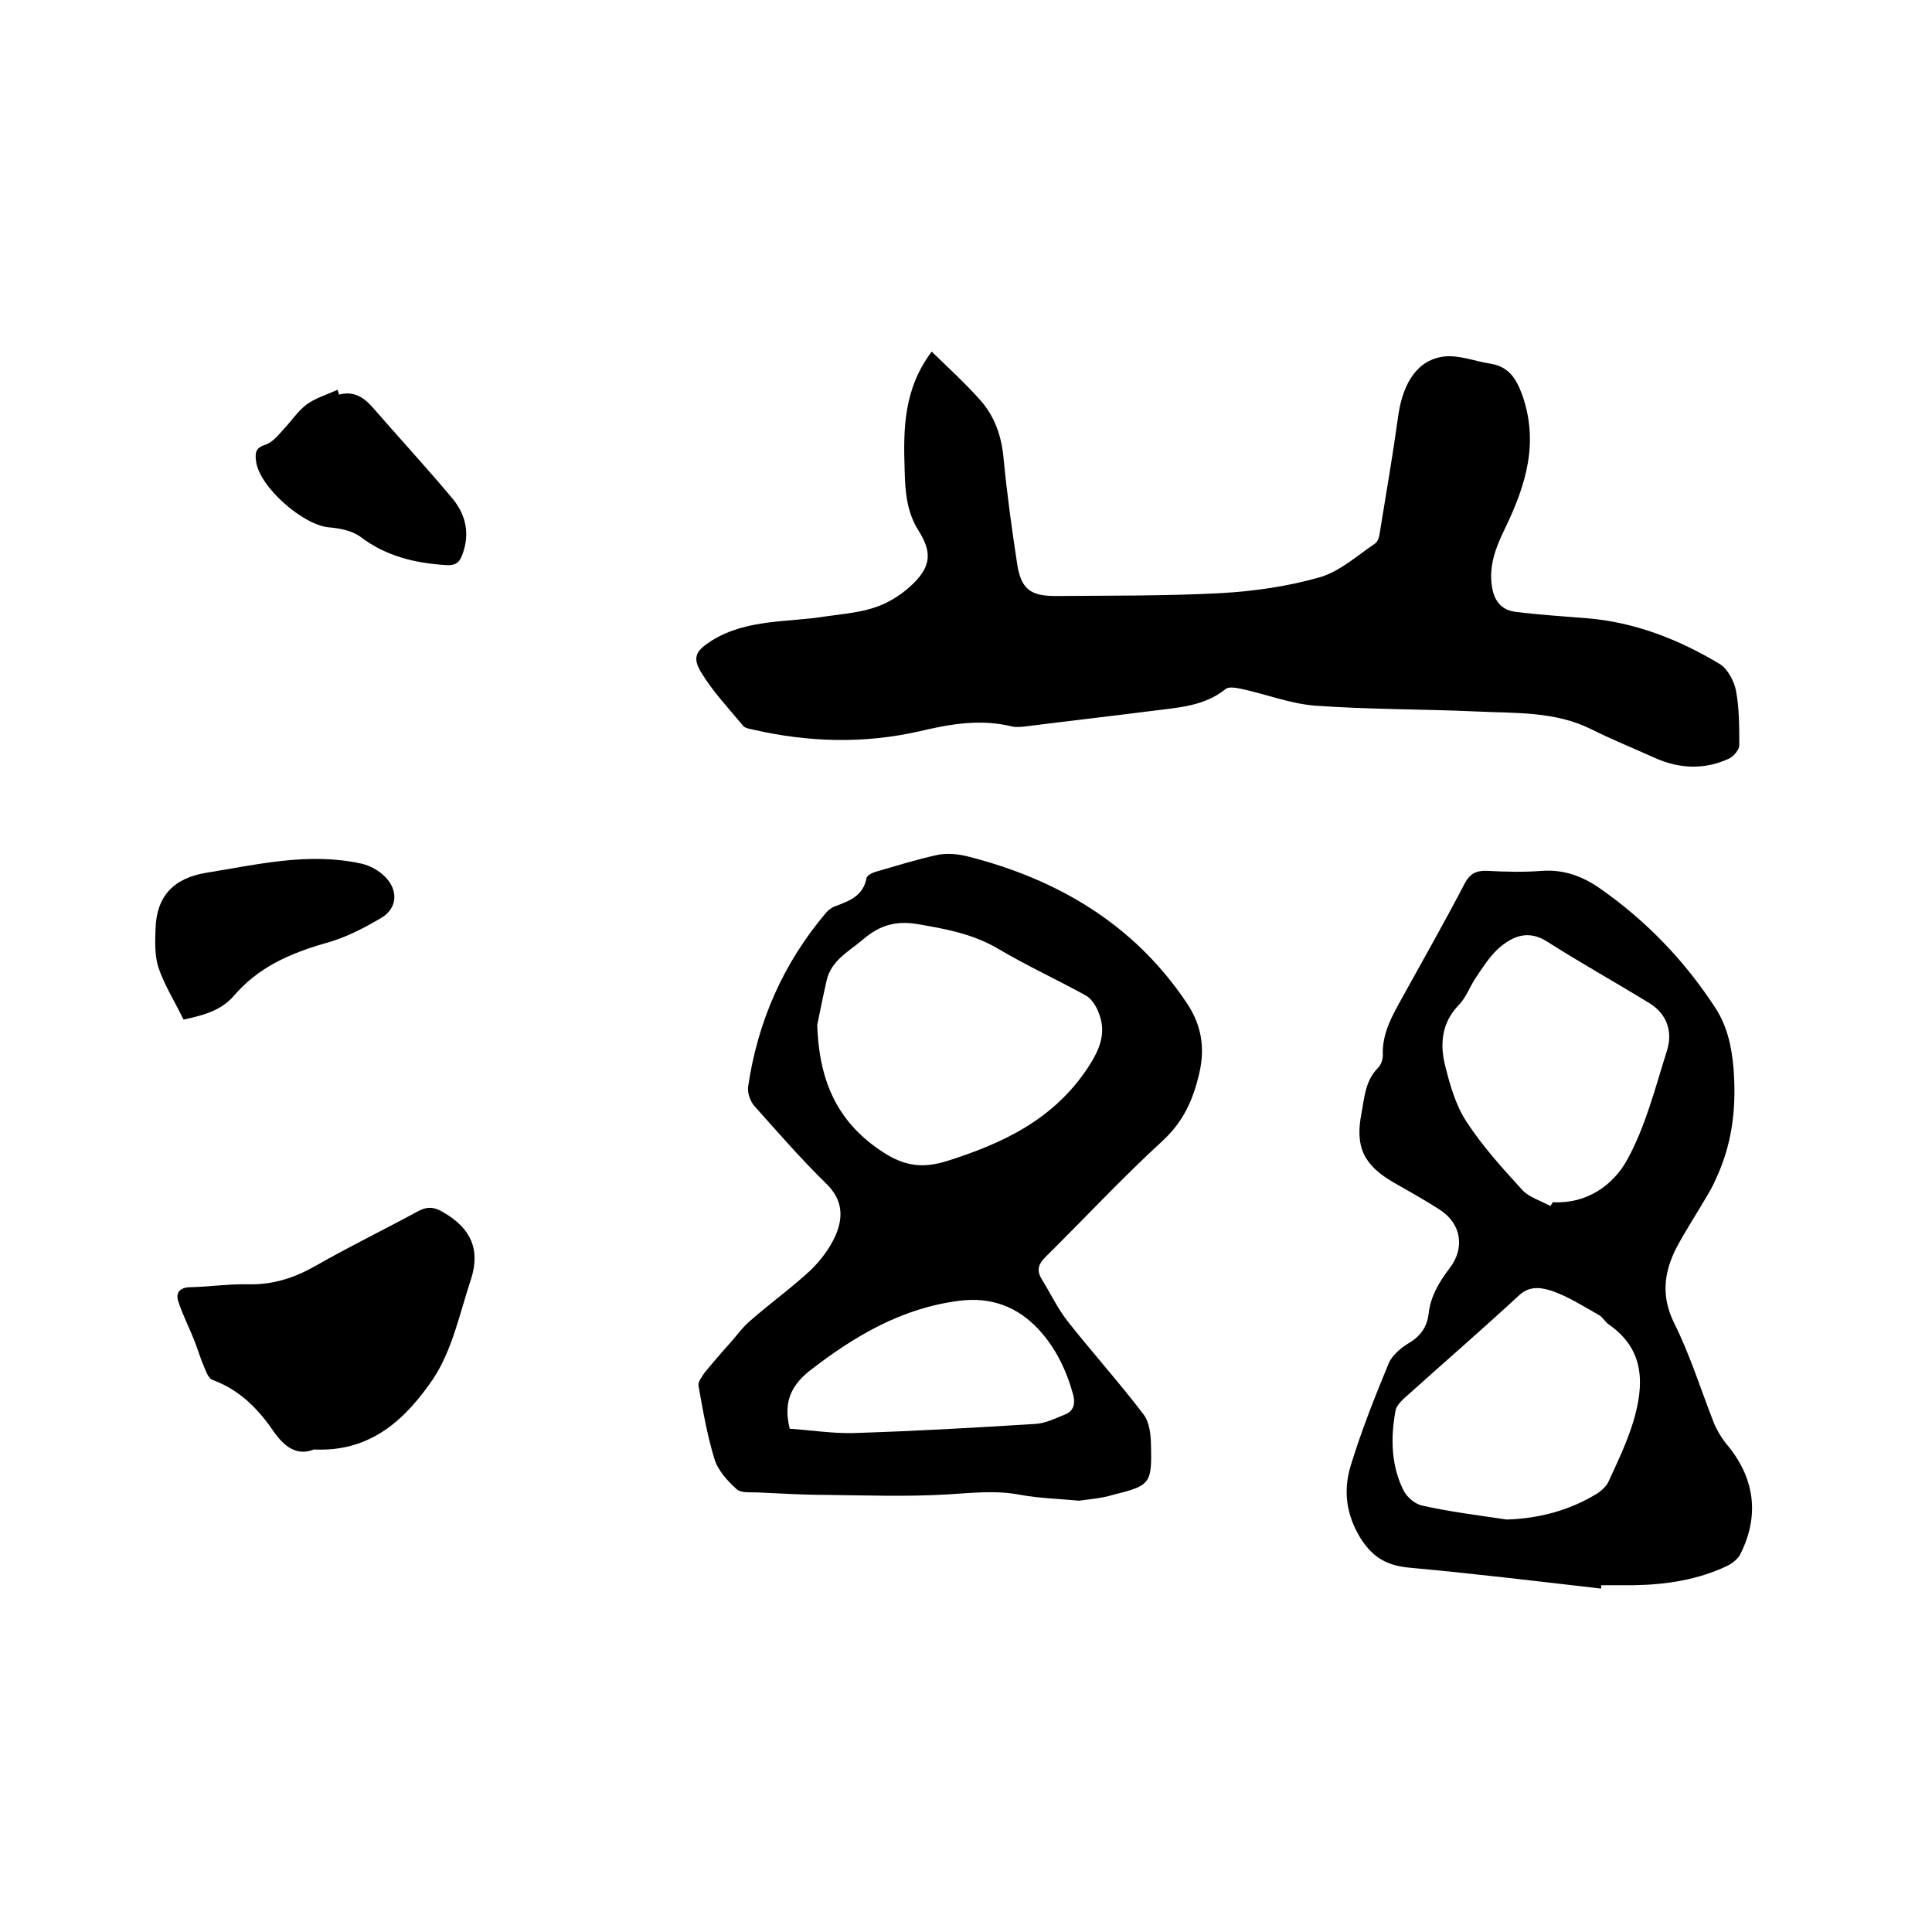 <svg enable-background="new 0 0 400 400" viewBox="0 0 400 400" xmlns="http://www.w3.org/2000/svg"><path d="m192.9 72.8c3.6 3.5 7 6.6 10.1 10.1 3 3.4 4.4 7.5 4.8 12.2.7 7.3 1.7 14.5 2.8 21.7.8 5.1 2.7 6.6 7.9 6.6 11.4-.1 22.9 0 34.3-.6 6.9-.4 13.9-1.4 20.5-3.3 4.1-1.2 7.6-4.4 11.3-6.9.7-.4 1-1.6 1.1-2.5 1.3-8 2.7-16.1 3.8-24.1 1-6.9 4.1-11.6 9.6-12.2 3.1-.3 6.3 1 9.5 1.5 3.6.6 5.2 2.8 6.5 6.3 3.6 10 .8 18.9-3.5 27.8-1.9 3.9-3.4 7.7-2.7 12.1.5 3.1 2.1 4.9 5.1 5.2 4.8.6 9.7.9 14.5 1.3 10 .8 19.1 4.4 27.6 9.5 1.6 1 2.9 3.5 3.3 5.4.7 3.7.7 7.6.7 11.4 0 .9-1.1 2.2-2 2.7-5.1 2.4-10.2 2.2-15.3 0-4.4-2-8.9-3.8-13.3-6-7.6-3.8-15.8-3.3-23.9-3.7-11.1-.5-22.2-.4-33.3-1.2-5.2-.4-10.2-2.4-15.4-3.5-1-.2-2.6-.5-3.2.1-4.5 3.6-10 3.8-15.3 4.5-8.7 1.1-17.4 2.1-26.1 3.2-.9.1-1.9.2-2.8 0-6.5-1.6-12.8-.5-19.1 1-11.5 2.6-22.9 2.3-34.3-.3-.8-.2-1.9-.3-2.3-.9-3-3.6-6.3-7.1-8.7-11.1-1.9-3.2-.8-4.5 2.3-6.5 7.3-4.5 15.7-3.7 23.7-5 3.5-.5 7.2-.8 10.5-2 2.8-1 5.5-2.8 7.6-4.9 3.6-3.6 3.7-6.5 1-10.8-2.5-3.9-2.8-8.2-2.9-12.5-.3-8.7-.2-16.9 5.6-24.6z"/><path d="m223.4 310.7c-4.3-.4-8.2-.5-12.1-1.2-5.1-1-10-.4-15.1-.1-8.4.5-16.9.2-25.3.1-4.6 0-9.3-.3-13.9-.5-1.5-.1-3.6.2-4.5-.7-1.9-1.7-3.9-3.9-4.6-6.3-1.5-4.9-2.4-10.1-3.3-15.2-.1-.7.7-1.7 1.2-2.5 1.8-2.2 3.6-4.3 5.5-6.4 1.4-1.6 2.6-3.3 4.2-4.6 4-3.5 8.3-6.6 12.2-10.2 2.1-2 4-4.5 5.2-7.1 1.7-3.8 1.7-7.5-1.8-10.9-5.2-5.1-10-10.6-14.9-16.1-.9-1-1.5-2.8-1.3-4.1 2-13.5 7.3-25.5 16.1-35.9.5-.6 1.3-1.2 2-1.4 2.9-1.1 5.7-2.1 6.4-5.8.1-.6 1.4-1.2 2.2-1.4 4.2-1.2 8.3-2.5 12.5-3.4 2-.4 4.2-.2 6.2.3 18.6 4.7 34.4 14 45.3 30.2 3 4.4 4 9.1 2.7 14.7s-3.3 10-7.6 14c-8.4 7.7-16.2 16.1-24.3 24.1-1.4 1.4-1.8 2.7-.8 4.4 1.8 2.9 3.3 6.1 5.4 8.8 5.2 6.6 10.8 12.8 15.8 19.4 1.2 1.6 1.5 4.3 1.5 6.5.2 7.8-.2 8.2-7.9 10.1-2.3.7-4.8.9-7 1.2zm-54.2-98.5c.4 12.3 4.6 20.5 13.7 26.4 4.5 2.9 8.2 3.3 13.1 1.8 11.7-3.7 22.1-8.6 29.2-19.3 2.5-3.8 4-7.3 2.2-11.6-.5-1.3-1.5-2.8-2.6-3.4-6-3.3-12.3-6.2-18.2-9.7-5.3-3.1-10.9-4.1-16.8-5.1-4.4-.7-7.7.3-11 3.1-3 2.6-6.8 4.4-7.7 8.8-.8 3.5-1.5 7.1-1.9 9zm-5.7 83.6c4.4.3 8.8 1 13.2.9 12.6-.4 25.1-1.1 37.7-1.9 2-.1 4-1.1 6-1.9 1.8-.7 2.3-2.1 1.8-4.1-1.4-5.1-3.6-9.7-7.2-13.6-4.4-4.7-9.8-6.7-16.3-5.9-12 1.5-21.8 7.3-31.2 14.6-3.9 3.2-5.3 6.6-4 11.9z"/><path d="m331.5 328.9c-13.1-1.5-26.2-3.1-39.4-4.3-4.7-.4-7.7-1.9-10.4-6.1-3-4.9-3.6-9.8-2.1-14.9 2.2-7.2 5-14.3 7.9-21.3.7-1.7 2.6-3.3 4.3-4.3 2.5-1.5 3.7-3.5 4-6.1.4-3.6 2.2-6.5 4.3-9.3 3.2-4.1 2.5-9.1-1.8-12-3.2-2.1-6.5-3.9-9.8-5.8-6.2-3.6-8-7.4-6.6-14.4.6-3.3.8-6.7 3.4-9.3.6-.6 1-1.7 1-2.6-.2-4.6 2-8.3 4.1-12.1 4.3-7.8 8.7-15.5 12.8-23.4 1.1-2.1 2.4-2.8 4.7-2.7 3.8.2 7.6.3 11.4 0 4.5-.3 8.3 1.1 11.9 3.6 9.6 6.7 17.5 14.9 23.9 24.7 2.5 3.8 3.4 8 3.8 12.5.6 7.7-.1 14.9-3.2 22-.6 1.4-1.3 2.9-2.1 4.2-2.2 3.8-4.6 7.4-6.6 11.2-2.5 5-3.1 9.9-.4 15.4 3.3 6.6 5.5 13.7 8.2 20.6.6 1.5 1.5 3 2.5 4.3 6 7 7.1 14.9 3 23-.5 1-1.7 1.9-2.7 2.4-6.1 2.9-12.7 3.9-19.4 4-2.2 0-4.4 0-6.7 0zm-10.5-79.2c.2-.3.3-.5.5-.8 7 .4 12.5-3.5 15.4-8.8 3.8-6.9 5.8-14.9 8.2-22.5 1.3-4 0-7.7-3.6-9.9-7-4.3-14.2-8.3-21.1-12.7-4-2.6-7.3-1.2-10.3 1.5-1.8 1.7-3.2 3.9-4.6 6-1.2 1.8-2 4.1-3.5 5.6-3.4 3.5-3.9 7.8-2.9 12.1 1 4.1 2.2 8.5 4.5 12 3.3 5.1 7.5 9.7 11.6 14.2 1.4 1.5 3.8 2.2 5.8 3.3zm-9.1 64.9c6.8-.2 13.1-1.9 18.8-5.4.9-.6 1.9-1.5 2.3-2.4 1.9-4.1 3.9-8.3 5.2-12.6 2.2-7.5 2.4-14.7-5-19.9-.8-.5-1.3-1.5-2.1-2-3.2-1.8-6.3-3.8-9.7-5-2.1-.7-4.6-1.2-6.8.8-7.9 7.3-16.1 14.4-24.1 21.6-.7.7-1.5 1.6-1.6 2.5-1 5.6-.9 11.2 1.7 16.4.7 1.4 2.4 2.8 3.8 3.1 5.7 1.3 11.6 2 17.5 2.9z"/><path d="m65 300.1c-3.5 1.4-6.1-.5-8.4-3.8-3.2-4.7-7.1-8.6-12.6-10.6-.8-.3-1.3-1.6-1.7-2.6-.8-1.8-1.3-3.6-2-5.4-1.1-2.8-2.5-5.5-3.4-8.3-.6-1.9.5-2.9 2.6-2.9 4-.1 8-.7 12-.6 5 .1 9.4-1.3 13.8-3.8 7-4 14.2-7.5 21.2-11.3 2-1.1 3.5-.9 5.3.2 5.7 3.3 7.7 7.7 5.7 13.9-2.3 6.9-3.8 14.4-7.7 20.4-5.5 8.1-12.7 15.4-24.8 14.8z"/><path d="m38 211.1c-1.9-3.9-4-7.2-5.2-10.8-.8-2.5-.7-5.3-.6-8 .2-6.8 3.8-10.5 10.5-11.6 10.6-1.7 21.2-4.3 32.1-1.9 1.8.4 3.6 1.4 4.9 2.7 2.8 2.8 2.6 6.5-.7 8.5-3.7 2.2-7.6 4.2-11.7 5.3-7.3 2.1-13.9 5-18.9 10.9-2.9 3.3-6.9 4.1-10.4 4.9z"/><path d="m70.2 81.7c3-.8 5.1.5 7 2.7 5.4 6.2 11 12.3 16.3 18.6 2.9 3.4 3.9 7.4 2.2 11.9-.6 1.6-1.4 2.2-3.3 2.1-6.4-.4-12.4-1.8-17.7-5.8-1.7-1.3-4.2-1.8-6.4-2-5.4-.3-14.7-8.4-15.3-13.8-.2-1.6-.1-2.7 1.9-3.3 1.5-.5 2.7-2 3.8-3.2 1.6-1.7 2.9-3.7 4.7-5.1 1.9-1.4 4.3-2.1 6.5-3.1.1.4.2.7.3 1z"/></svg>